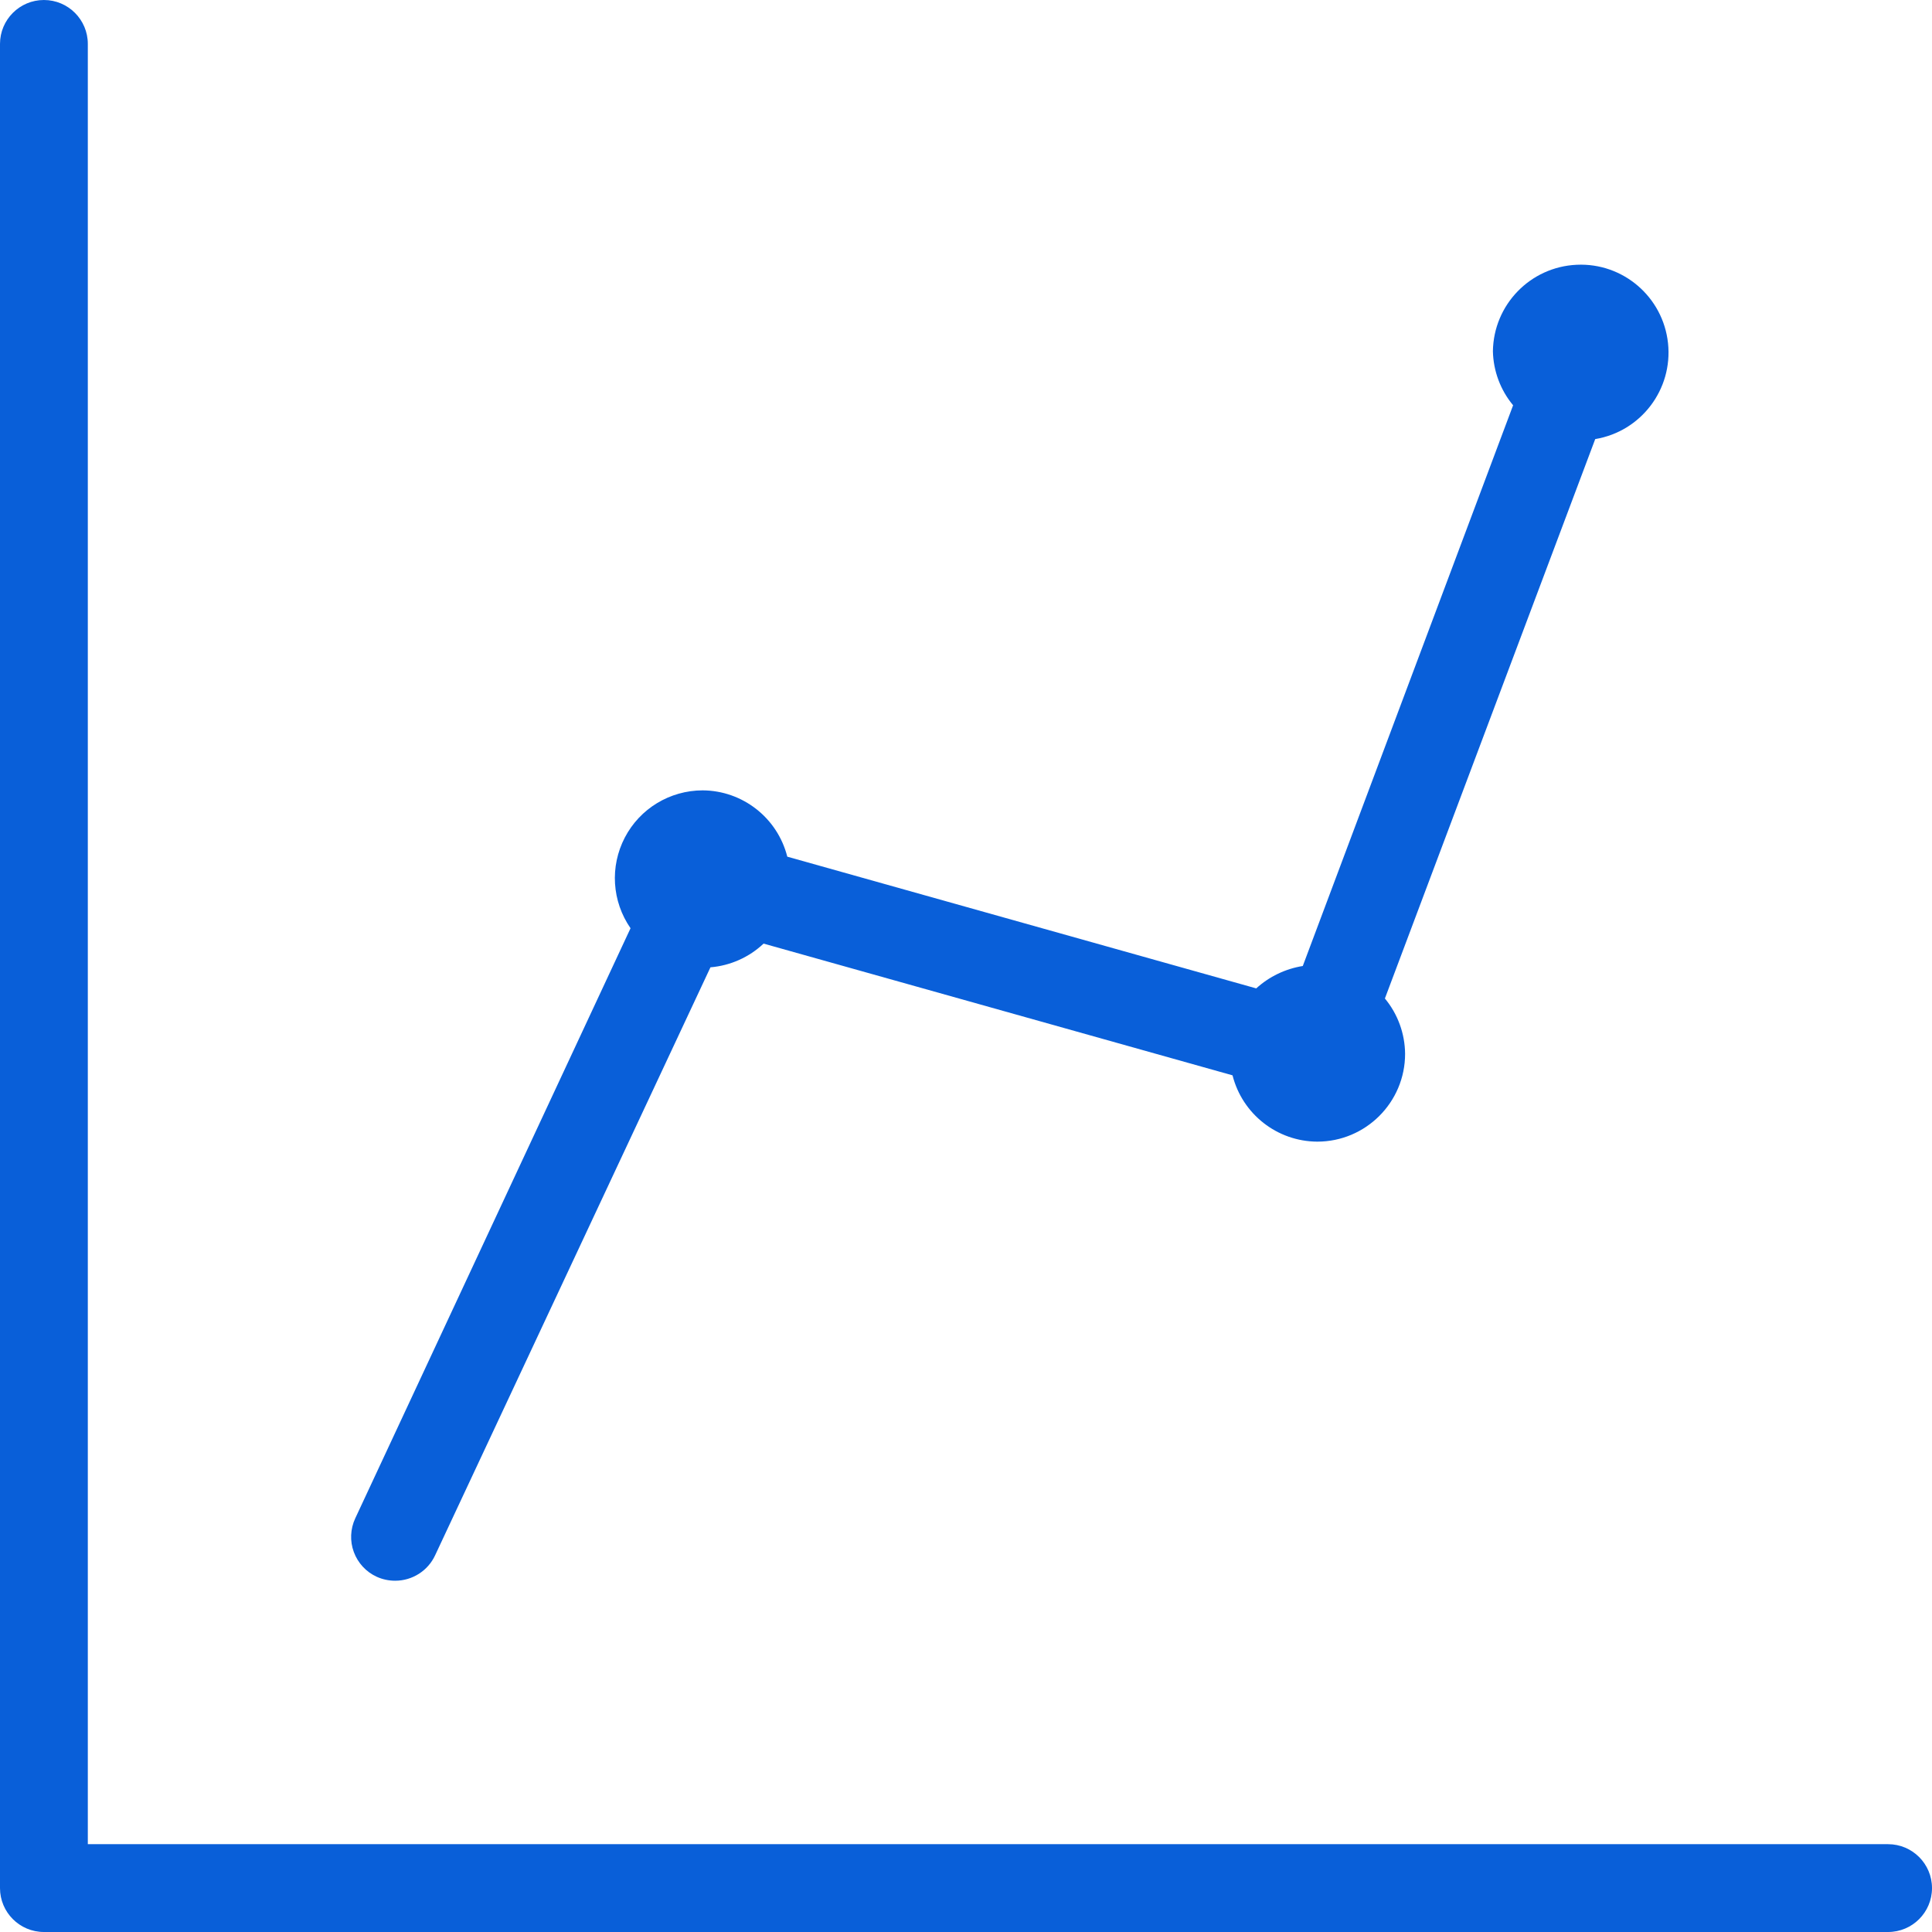 <?xml version="1.0" encoding="UTF-8"?>
<svg width="22px" height="22px" viewBox="0 0 22 22" version="1.1" xmlns="http://www.w3.org/2000/svg" xmlns:xlink="http://www.w3.org/1999/xlink">
    <title>line-chart-up</title>
    <g id="Page-1" stroke="none" stroke-width="1" fill="none" fill-rule="evenodd">
        <g id="line-chart-up" fill="#095FD9" fill-rule="nonzero">
            <path d="M18.165,5 L15.77,11.37 C15.917,11.547 15.998,11.77 16,12 C16,12.552 15.552,13 15,13 C14.544,12.998 14.147,12.687 14.035,12.245 L8.695,10.745 C8.53,10.901 8.316,10.996 8.09,11.015 L4.955,17.71 C4.873,17.887 4.695,18 4.5,18 C4.428,18 4.356,17.985 4.29,17.955 C4.169,17.9 4.075,17.798 4.029,17.673 C3.983,17.549 3.989,17.411 4.045,17.29 L7.18,10.57 C6.968,10.264 6.943,9.867 7.115,9.537 C7.287,9.207 7.628,9.001 8,9 C8.456,9.002 8.853,9.313 8.965,9.755 L14.305,11.255 C14.453,11.12 14.637,11.032 14.835,11 L17.23,4.615 C17.086,4.442 17.005,4.225 17,4 C17.007,3.471 17.425,3.039 17.954,3.015 C18.482,2.99 18.938,3.382 18.994,3.908 C19.05,4.434 18.687,4.913 18.165,5 Z M22,21.5 C22,21.224 21.776,21 21.5,21 L1,21 L1,0.5 C1,0.224 0.776,0 0.5,0 C0.224,0 0,0.224 0,0.5 L0,21.5 C0,21.776 0.224,22 0.5,22 L21.5,22 C21.776,22 22,21.776 22,21.5 Z" id="↳-🎨-Color"></path>
        </g>
    </g>
</svg>